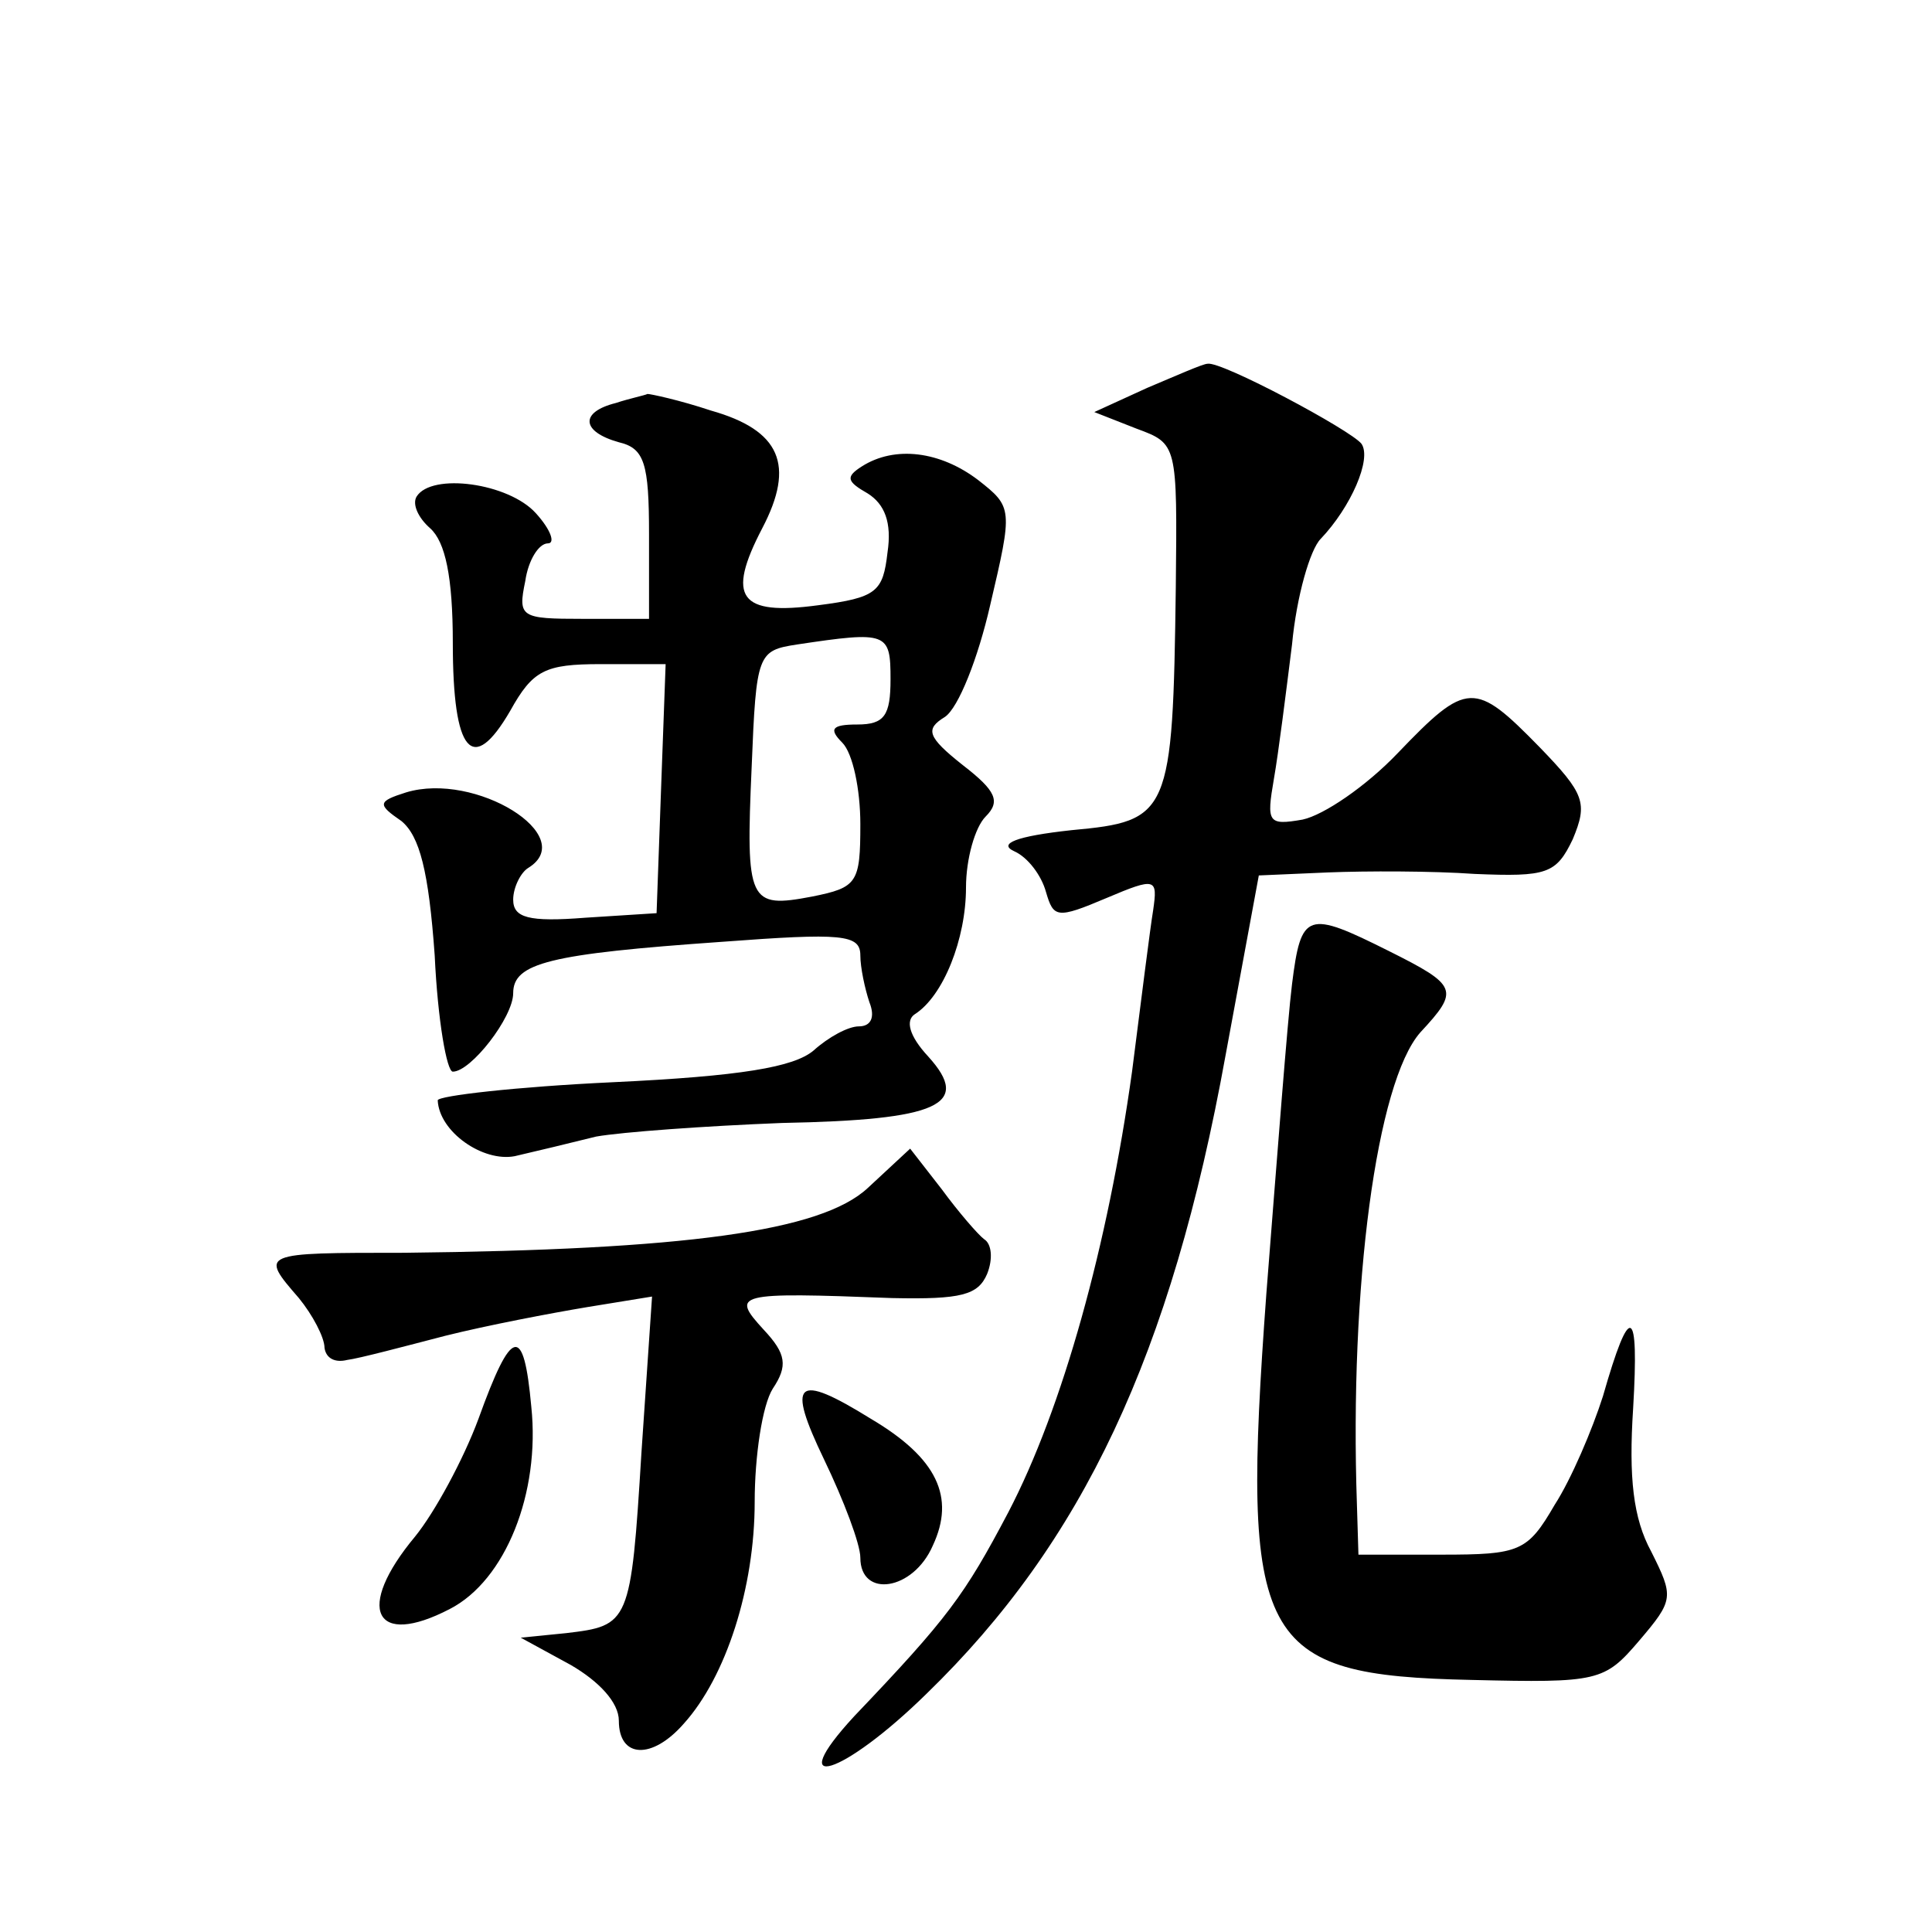 <?xml version="1.0" standalone="no"?>
<!DOCTYPE svg PUBLIC "-//W3C//DTD SVG 20010904//EN"
 "http://www.w3.org/TR/2001/REC-SVG-20010904/DTD/svg10.dtd">
<svg version="1.0" xmlns="http://www.w3.org/2000/svg"
 width="128pt" height="128pt" viewBox="0 0 128 128"
 preserveAspectRatio="xMidYMid meet">
<g transform="translate(0,128) scale(0.1,-0.1)"
fill="#0" stroke="none">
<path d="M760 1023 l-35 -16 28 -11 c27 -10 27 -10 26 -105 -2 -151 -4 -155 -69
-161 -37 -4 -49 -9 -38 -14 9 -4 18 -16 21 -27 5 -17 7 -18 40 -4 33 14 34 13 31
-8 -2 -12 -8 -60 -14 -107 -16 -115 -46 -223 -82 -292 -29 -55 -40 -70 -102 -135
-48 -52 -8 -40 48 15 103 100 162 224 198 423 l22 119 46 2 c25 1 69 1 97 -1 48
-2 54 0 65 23 10 24 8 30 -22 61 -43 44 -48 44 -94 -4 -21 -22 -49 -41 -63 -44
-23 -4 -24 -2 -19 27 3 17 8 57 12 89 3 32 12 63 19 70 20 21 34 53 27 63 -7 9
-93 55 -102 53 -3 0 -21 -8 -40 -16z M408 1013 c-24 -6 -23 -19 2 -26 17 -4 20
-14 20 -61 l0 -56 -44 0 c-41 0 -43 1 -38 25 2 14 9 25 15 25 5 0 2 9 -8 20 -18
20 -69 27 -79 11 -3 -5 1 -14 9 -21 10 -9 15 -32 15 -76 0 -73 13 -88 38 -45 15
27 23 31 60 31 l43 0 -3 -82 -3 -83 -47 -3 c-38 -3 -48 0 -48 12 0 8 5 18 10 21
34 21 -35 64 -81 50 -19 -6 -19 -8 -3 -19 12 -10 18 -33 22 -89 2 -43 8 -77 12
-77 12 0 40 36 40 52 0 20 24 26 138 34 80 6 92 5 92 -9 0 -8 3 -22 6 -31 4 -10
1 -16 -7 -16 -7 0 -20 -7 -30 -16 -13 -11 -48 -17 -133 -21 -64 -3 -116 -9 -116
-12 1 -21 30 -41 51 -37 13 3 38 9 54 13 17 3 72 7 123 9 104 2 126 12 97 44 -13
14 -15 24 -9 28 19 12 34 50 34 84 0 19 6 40 13 47 10 10 7 17 -15 34 -24 19 -25
24 -12 32 9 6 22 39 30 74 15 64 15 65 -8 83 -25 19 -55 23 -77 9 -11 -7 -10 -10
4 -18 11 -7 16 -19 13 -39 -3 -26 -7 -30 -46 -35 -52 -7 -61 5 -37 51 22 42 12
65 -34 78 -21 7 -40 11 -42 11 -2 -1 -12 -3 -21 -6z m182 -183 c0 -24 -4 -30 -22
-30 -17 0 -19 -3 -10 -12 7 -7 12 -31 12 -54 0 -39 -2 -42 -32 -48 -42 -8 -44 -4
-40 86 3 75 4 77 30 81 60 9 62 8 62 -23z M856 628 c-3 -24 -10 -116 -17 -205 -17
-232 -6 -253 136 -256 84 -2 88 -1 111 26 23 27 23 29 8 59 -12 22 -15 49 -12 95
4 68 -2 71 -20 8 -7 -22 -21 -55 -32 -72 -18 -31 -23 -33 -75 -33 l-55 0 -1 33
c-5 145 13 280 42 313 26 28 25 31 -21 54 -54 27 -58 26 -64 -22z M575 493 c-31
-29 -122 -41 -307 -43 -96 0 -96 0 -70 -30 9 -11 17 -26 17 -33 1 -7 7 -10 15 -8
8 1 38 9 65 16 28 7 70 15 94 19 l43 7 -7 -103 c-7 -114 -8 -115 -50 -120 l-30
-3 33 -18 c19 -11 32 -25 32 -37 0 -25 22 -26 43 -2 28 31 47 90 47 147 0 30 5
64 12 75 10 15 9 23 -6 39 -22 24 -19 25 85 21 46 -1 57 2 63 16 4 10 3 20 -2 23
-4 3 -17 18 -28 33 l-21 27 -28 -26z M317 340 c-10 -27 -29 -62 -42 -78 -40 -48
-27 -74 23 -48 37 19 60 77 54 134 -5 55 -13 53 -35 -8z M546 313 c13 -27 24 -56
24 -65 0 -27 35 -22 48 8 15 32 3 58 -41 84 -50 31 -56 25 -31 -27z"/>
</g>
</svg>
